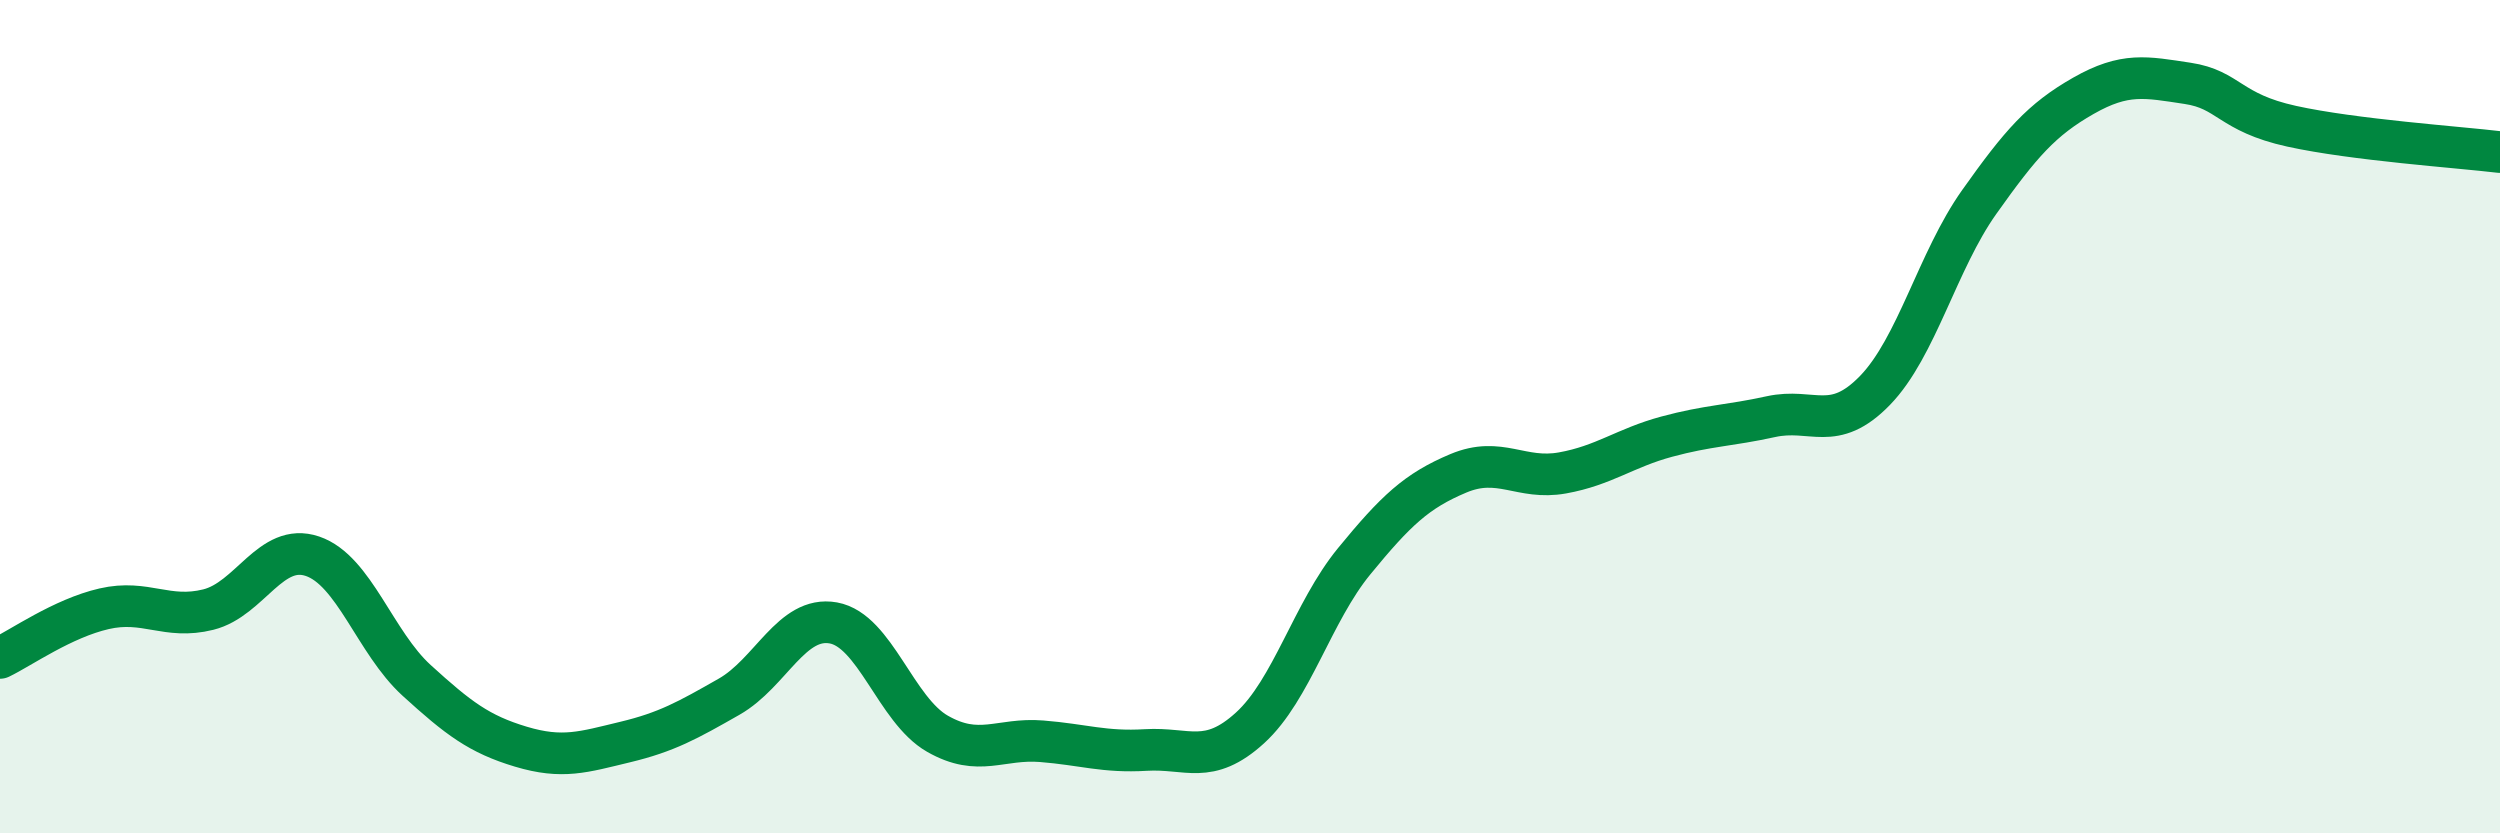 
    <svg width="60" height="20" viewBox="0 0 60 20" xmlns="http://www.w3.org/2000/svg">
      <path
        d="M 0,15.79 C 0.5,15.55 1.5,14.84 2.5,14.61 C 3.5,14.38 4,14.88 5,14.63 C 6,14.38 6.5,13.01 7.5,13.35 C 8.5,13.69 9,15.42 10,16.33 C 11,17.24 11.5,17.62 12.5,17.92 C 13.5,18.22 14,18.05 15,17.81 C 16,17.57 16.5,17.29 17.5,16.72 C 18.5,16.15 19,14.77 20,14.95 C 21,15.13 21.5,17.04 22.5,17.61 C 23.5,18.18 24,17.71 25,17.79 C 26,17.87 26.5,18.06 27.5,18 C 28.5,17.94 29,18.38 30,17.47 C 31,16.56 31.5,14.69 32.5,13.47 C 33.5,12.25 34,11.78 35,11.36 C 36,10.94 36.5,11.53 37.5,11.35 C 38.5,11.17 39,10.75 40,10.48 C 41,10.21 41.5,10.22 42.5,10 C 43.5,9.78 44,10.4 45,9.37 C 46,8.34 46.5,6.26 47.5,4.85 C 48.5,3.44 49,2.87 50,2.3 C 51,1.73 51.5,1.85 52.5,2 C 53.5,2.15 53.5,2.7 55,3.03 C 56.5,3.36 59,3.53 60,3.65L60 20L0 20Z"
        fill="#008740"
        opacity="0.1"
        stroke-linecap="round"
        stroke-linejoin="round"
      />
      <path
        d="M 0,15.79 C 0.5,15.55 1.5,14.84 2.5,14.61 C 3.5,14.38 4,14.88 5,14.63 C 6,14.38 6.5,13.01 7.5,13.35 C 8.5,13.69 9,15.42 10,16.33 C 11,17.24 11.5,17.62 12.5,17.92 C 13.5,18.22 14,18.05 15,17.81 C 16,17.57 16.5,17.29 17.5,16.72 C 18.5,16.15 19,14.77 20,14.95 C 21,15.13 21.5,17.04 22.5,17.61 C 23.5,18.18 24,17.71 25,17.79 C 26,17.87 26.5,18.06 27.5,18 C 28.5,17.94 29,18.38 30,17.47 C 31,16.56 31.5,14.69 32.5,13.47 C 33.5,12.25 34,11.78 35,11.36 C 36,10.94 36.5,11.53 37.5,11.35 C 38.5,11.17 39,10.75 40,10.48 C 41,10.21 41.5,10.22 42.5,10 C 43.5,9.78 44,10.4 45,9.37 C 46,8.34 46.5,6.26 47.5,4.85 C 48.5,3.44 49,2.87 50,2.3 C 51,1.73 51.5,1.85 52.5,2 C 53.5,2.15 53.5,2.7 55,3.03 C 56.5,3.36 59,3.53 60,3.65"
        stroke="#008740"
        stroke-width="1"
        fill="none"
        stroke-linecap="round"
        stroke-linejoin="round"
      />
    </svg>
  